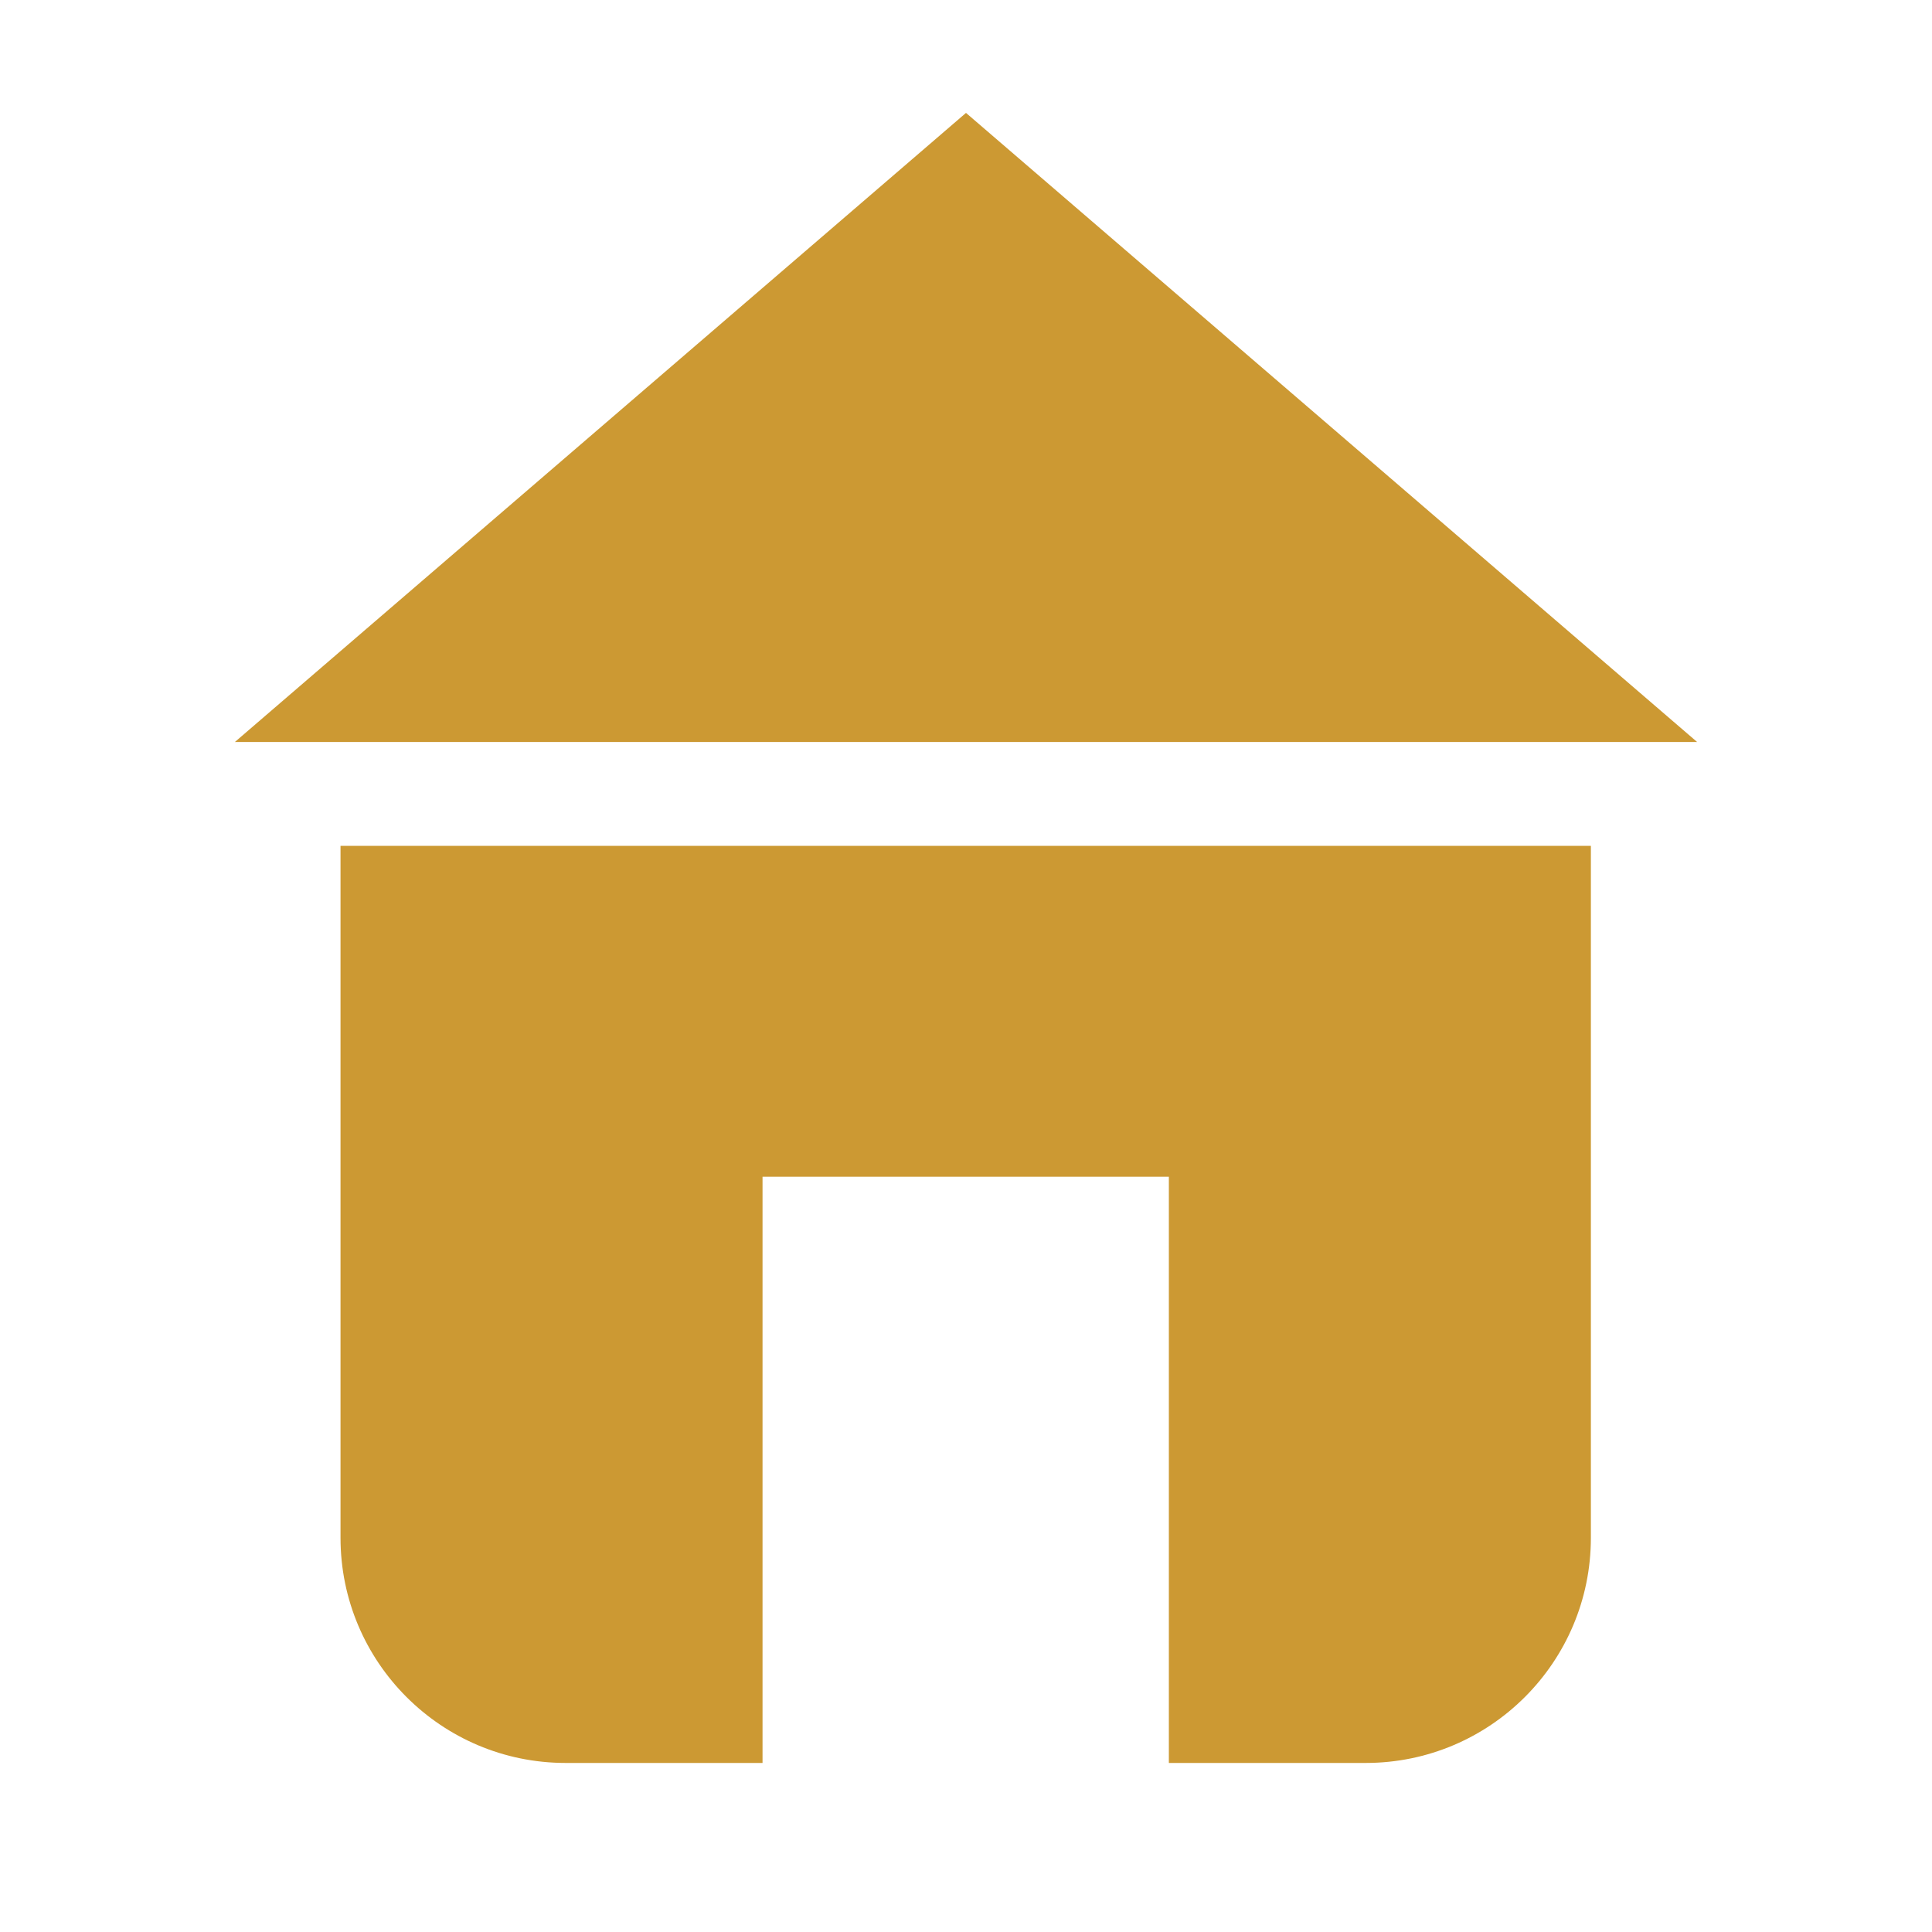 <svg width="32" height="32" viewBox="0 0 32 32" fill="none" xmlns="http://www.w3.org/2000/svg">
<path d="M16 1.87L3.89 12.29H28.11L16 1.87Z" fill="#CC9933"/>
<path d="M5.64 14.01V25.47C5.64 27.53 7.31 29.2 9.37 29.2H12.63V19.49H19.36V29.2H22.62C24.68 29.2 26.35 27.53 26.35 25.47V14.01H5.64Z" fill="#CC9933"/>
</svg>
